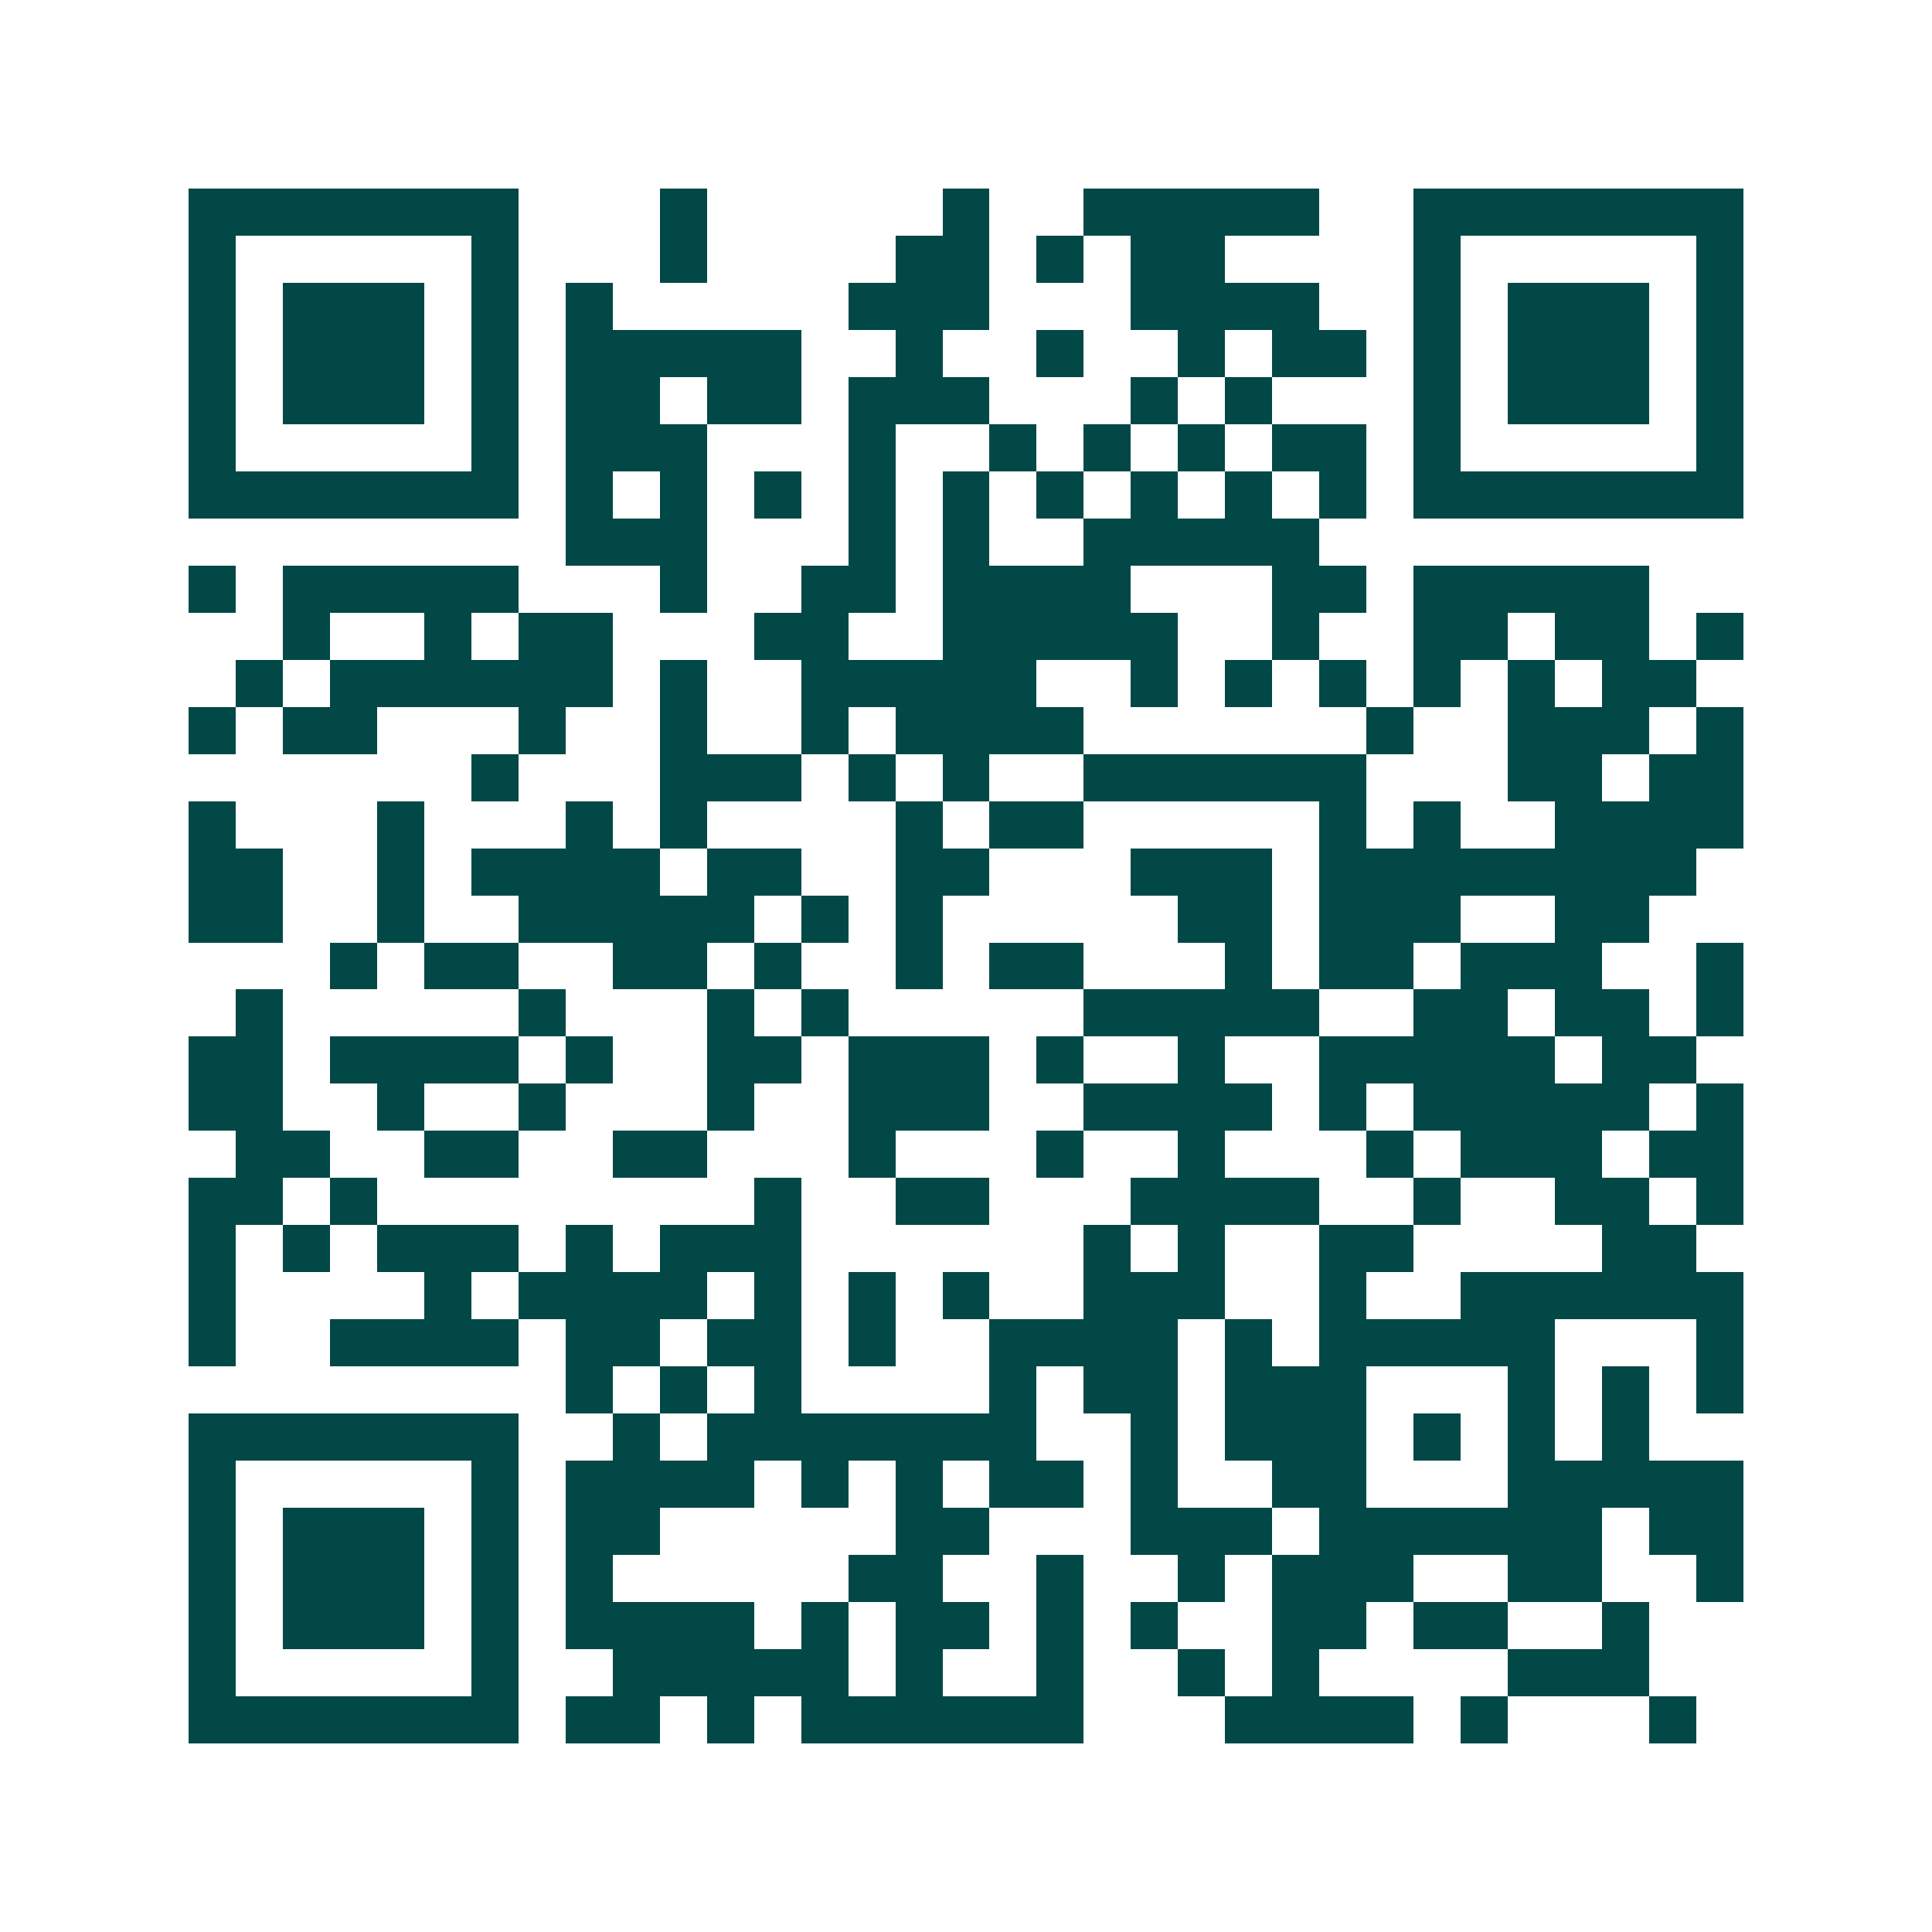 <svg xmlns="http://www.w3.org/2000/svg" width="200" height="200" viewBox="0 0 41 41" shape-rendering="crispEdges"><path fill="#ffffff" d="M0 0h41v41H0z"/><path stroke="#014847" d="M4 4.5h7m3 0h1m5 0h1m2 0h5m2 0h7M4 5.5h1m5 0h1m3 0h1m4 0h2m1 0h1m1 0h2m4 0h1m5 0h1M4 6.5h1m1 0h3m1 0h1m1 0h1m5 0h3m3 0h4m2 0h1m1 0h3m1 0h1M4 7.5h1m1 0h3m1 0h1m1 0h5m2 0h1m2 0h1m2 0h1m1 0h2m1 0h1m1 0h3m1 0h1M4 8.5h1m1 0h3m1 0h1m1 0h2m1 0h2m1 0h3m3 0h1m1 0h1m3 0h1m1 0h3m1 0h1M4 9.5h1m5 0h1m1 0h3m3 0h1m2 0h1m1 0h1m1 0h1m1 0h2m1 0h1m5 0h1M4 10.5h7m1 0h1m1 0h1m1 0h1m1 0h1m1 0h1m1 0h1m1 0h1m1 0h1m1 0h1m1 0h7M12 11.5h3m3 0h1m1 0h1m2 0h5M4 12.5h1m1 0h5m3 0h1m2 0h2m1 0h4m3 0h2m1 0h5M6 13.5h1m2 0h1m1 0h2m3 0h2m2 0h5m2 0h1m2 0h2m1 0h2m1 0h1M5 14.5h1m1 0h6m1 0h1m2 0h5m2 0h1m1 0h1m1 0h1m1 0h1m1 0h1m1 0h2M4 15.5h1m1 0h2m3 0h1m2 0h1m2 0h1m1 0h4m6 0h1m2 0h3m1 0h1M10 16.5h1m3 0h3m1 0h1m1 0h1m2 0h6m3 0h2m1 0h2M4 17.5h1m3 0h1m3 0h1m1 0h1m4 0h1m1 0h2m5 0h1m1 0h1m2 0h4M4 18.5h2m2 0h1m1 0h4m1 0h2m2 0h2m3 0h3m1 0h8M4 19.5h2m2 0h1m2 0h5m1 0h1m1 0h1m5 0h2m1 0h3m2 0h2M7 20.5h1m1 0h2m2 0h2m1 0h1m2 0h1m1 0h2m3 0h1m1 0h2m1 0h3m2 0h1M5 21.5h1m5 0h1m3 0h1m1 0h1m5 0h5m2 0h2m1 0h2m1 0h1M4 22.5h2m1 0h4m1 0h1m2 0h2m1 0h3m1 0h1m2 0h1m2 0h5m1 0h2M4 23.5h2m2 0h1m2 0h1m3 0h1m2 0h3m2 0h4m1 0h1m1 0h5m1 0h1M5 24.5h2m2 0h2m2 0h2m3 0h1m3 0h1m2 0h1m3 0h1m1 0h3m1 0h2M4 25.5h2m1 0h1m8 0h1m2 0h2m3 0h4m2 0h1m2 0h2m1 0h1M4 26.5h1m1 0h1m1 0h3m1 0h1m1 0h3m6 0h1m1 0h1m2 0h2m4 0h2M4 27.5h1m4 0h1m1 0h4m1 0h1m1 0h1m1 0h1m2 0h3m2 0h1m2 0h6M4 28.5h1m2 0h4m1 0h2m1 0h2m1 0h1m2 0h4m1 0h1m1 0h5m3 0h1M12 29.5h1m1 0h1m1 0h1m4 0h1m1 0h2m1 0h3m3 0h1m1 0h1m1 0h1M4 30.5h7m2 0h1m1 0h7m2 0h1m1 0h3m1 0h1m1 0h1m1 0h1M4 31.5h1m5 0h1m1 0h4m1 0h1m1 0h1m1 0h2m1 0h1m2 0h2m3 0h5M4 32.5h1m1 0h3m1 0h1m1 0h2m5 0h2m3 0h3m1 0h6m1 0h2M4 33.5h1m1 0h3m1 0h1m1 0h1m5 0h2m2 0h1m2 0h1m1 0h3m2 0h2m2 0h1M4 34.5h1m1 0h3m1 0h1m1 0h4m1 0h1m1 0h2m1 0h1m1 0h1m2 0h2m1 0h2m2 0h1M4 35.5h1m5 0h1m2 0h5m1 0h1m2 0h1m2 0h1m1 0h1m4 0h3M4 36.5h7m1 0h2m1 0h1m1 0h6m3 0h4m1 0h1m3 0h1"/></svg>
